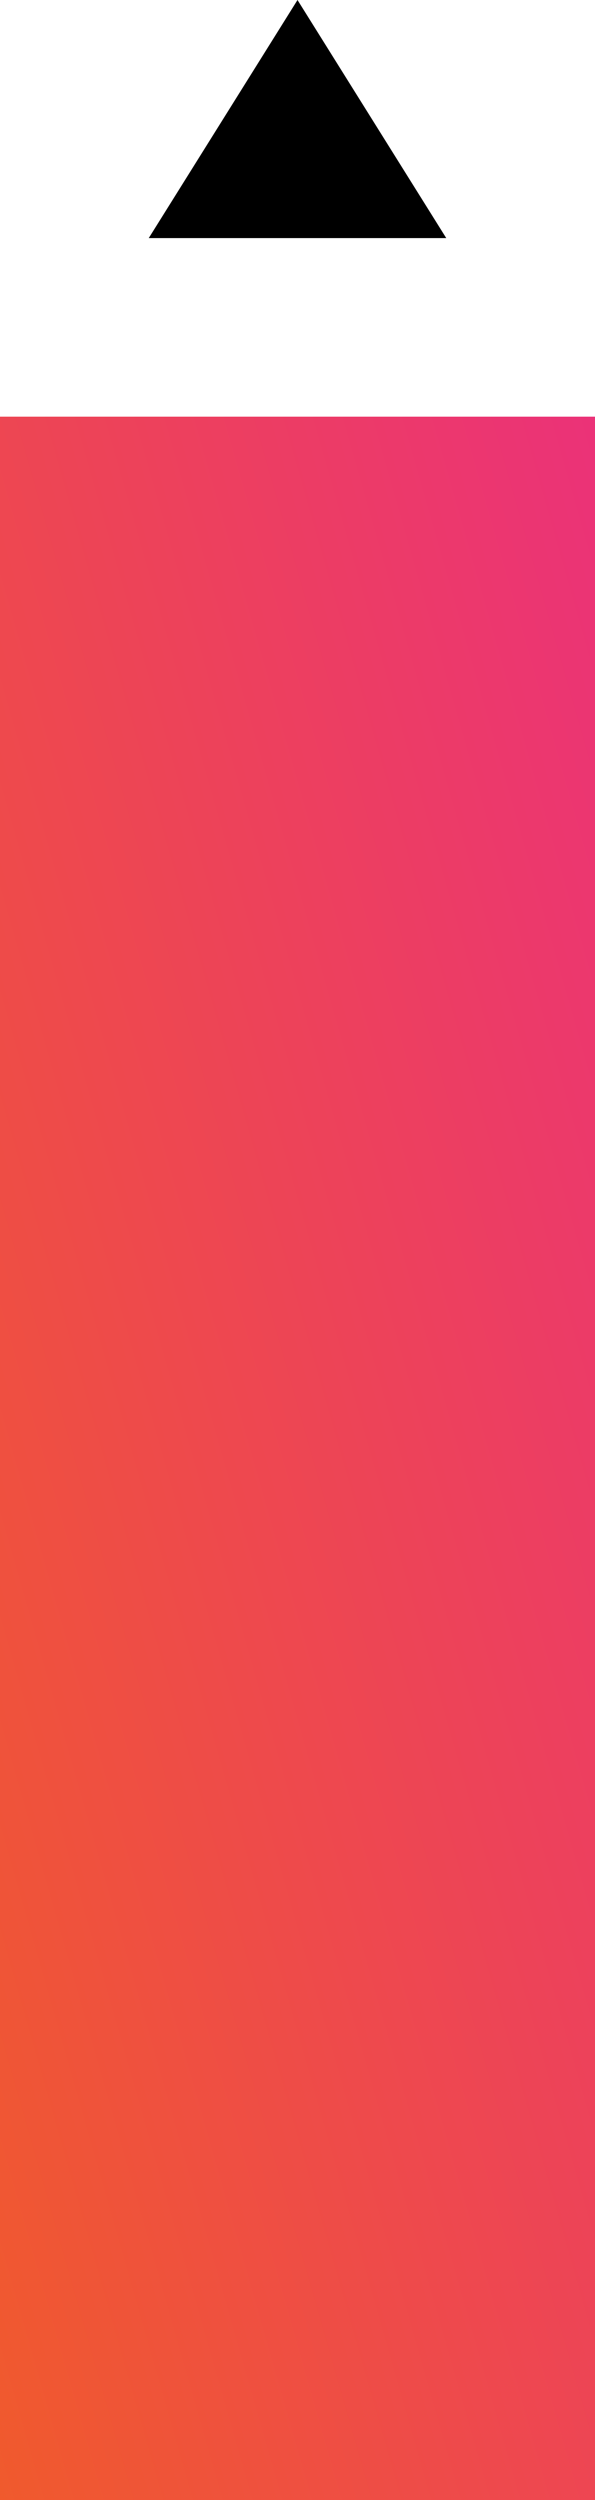 <?xml version="1.0" encoding="UTF-8"?>
<svg id="Capa_1" data-name="Capa 1" xmlns="http://www.w3.org/2000/svg" xmlns:xlink="http://www.w3.org/1999/xlink" viewBox="0 0 20 84" width="20" height="84">
  <defs>
    <style>
      .cls-1 {
        fill: url(#Degradado_sin_nombre);
      }
    </style>
    <linearGradient id="Degradado_sin_nombre" data-name="Degradado sin nombre" x1="-447.51" y1="1970.28" x2="-484.49" y2="1959.72" gradientTransform="translate(-456 -1916) rotate(-180) scale(1 -1)" gradientUnits="userSpaceOnUse">
      <stop offset="0" stop-color="#f05a2d"/>
      <stop offset="1" stop-color="#eb3278"/>
    </linearGradient>
  </defs>
  <rect class="cls-1" x="0" y="14" width="20" height="70"/>
  <path d="M15,8H5L10,0l5,8Z"/>
</svg>